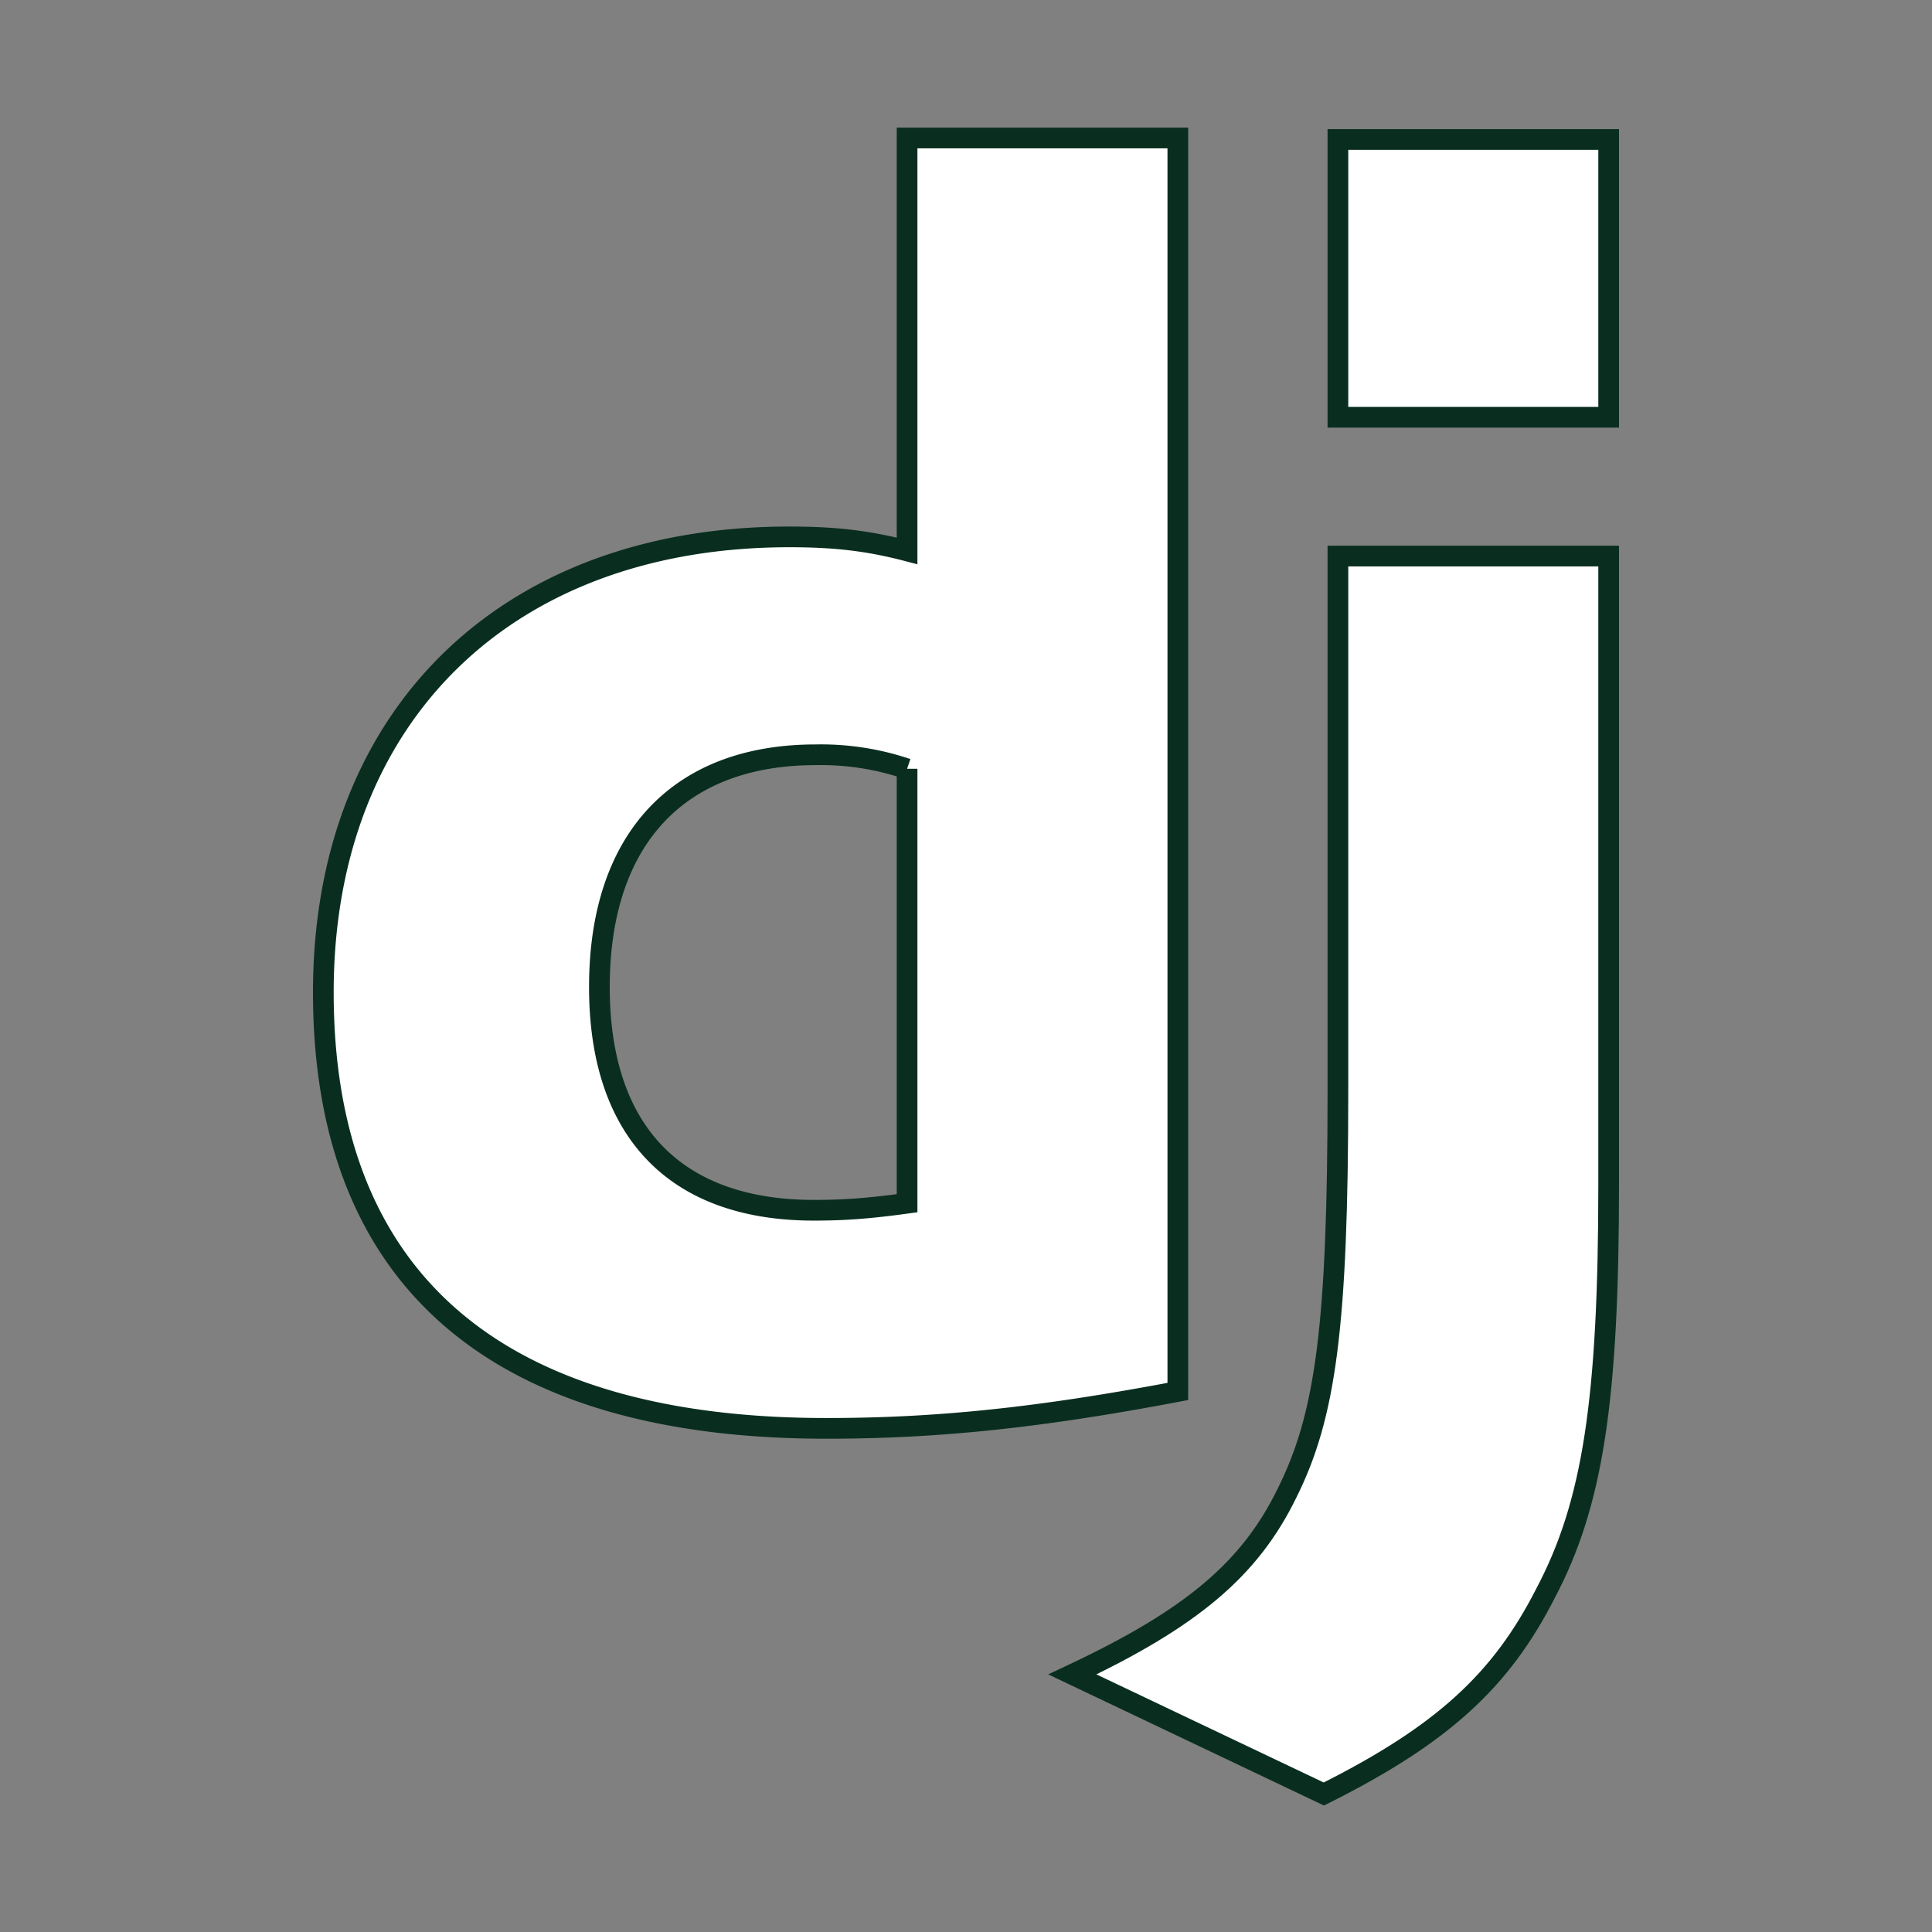 <svg role="img" viewBox="-2 -2 28 28" xmlns="http://www.w3.org/2000/svg">
  <rect x="-2" y="-2" width="28" height="28" fill="#808080" stroke="none"/>
  <defs>
    <style>
      @keyframes django-d-ani {
        0% {
          stroke-dashoffset: 57;
        }
        30% {
          stroke-dashoffset: 0;
          fill: white;
        }
        50% {
          stroke-dashoffset: 0;
          fill: #092E20;
        }
        70% {
          stroke-dashoffset: 0;
          fill: white;
        }
        100% {
          stroke-dashoffset: -57;
        }
      }
      @keyframes django-j-ani {
        0% {
          stroke-dashoffset: 46;
        }
        30% {
          stroke-dashoffset: 0;
          fill: white;
        }
        50% {
          stroke-dashoffset: 0;
          fill: #092E20;
        }
        70% {
          stroke-dashoffset: 0;
          fill: white;
        }
        100% {
          stroke-dashoffset: -46;
        }
      }
      #django-d {
        animation: django-d-ani 5s linear infinite;
        stroke-width: 0.3px;
        stroke-dasharray: 57;
        stroke: #092E20;
        stroke-linecap: round;
        fill: white;
      }
      #django-j {
        animation: django-j-ani 5s linear infinite;
        stroke-width: 0.3px;
        stroke-dasharray: 46;
        stroke: #092E20;
        stroke-linecap: round;
        fill: white;
      }
    </style>
  </defs>
  <title>Django</title>
  <path id="django-d" d="M11.146 0h3.924v18.166c-2.013.382-3.491.535-5.096.535-4.791 0-7.288-2.166-7.288-6.32 0-4.002 2.65-6.6 6.753-6.6.637 0 1.121.05 1.707.203zm0 9.143a3.894 3.894 0 00-1.325-.204c-1.988 0-3.134 1.223-3.134 3.365 0 2.09 1.096 3.236 3.109 3.236.433 0 .79-.025 1.35-.102V9.142z"/>
  <path id="django-j" d="M21.314 6.06v9.098c0 3.134-.229 4.638-.917 5.937-.637 1.249-1.478 2.039-3.211 2.905l-3.644-1.733c1.733-.815 2.574-1.53 3.109-2.625.561-1.121.739-2.421.739-5.835V6.059h3.924zM17.39.021h3.924v4.026H17.39z" />
</svg>